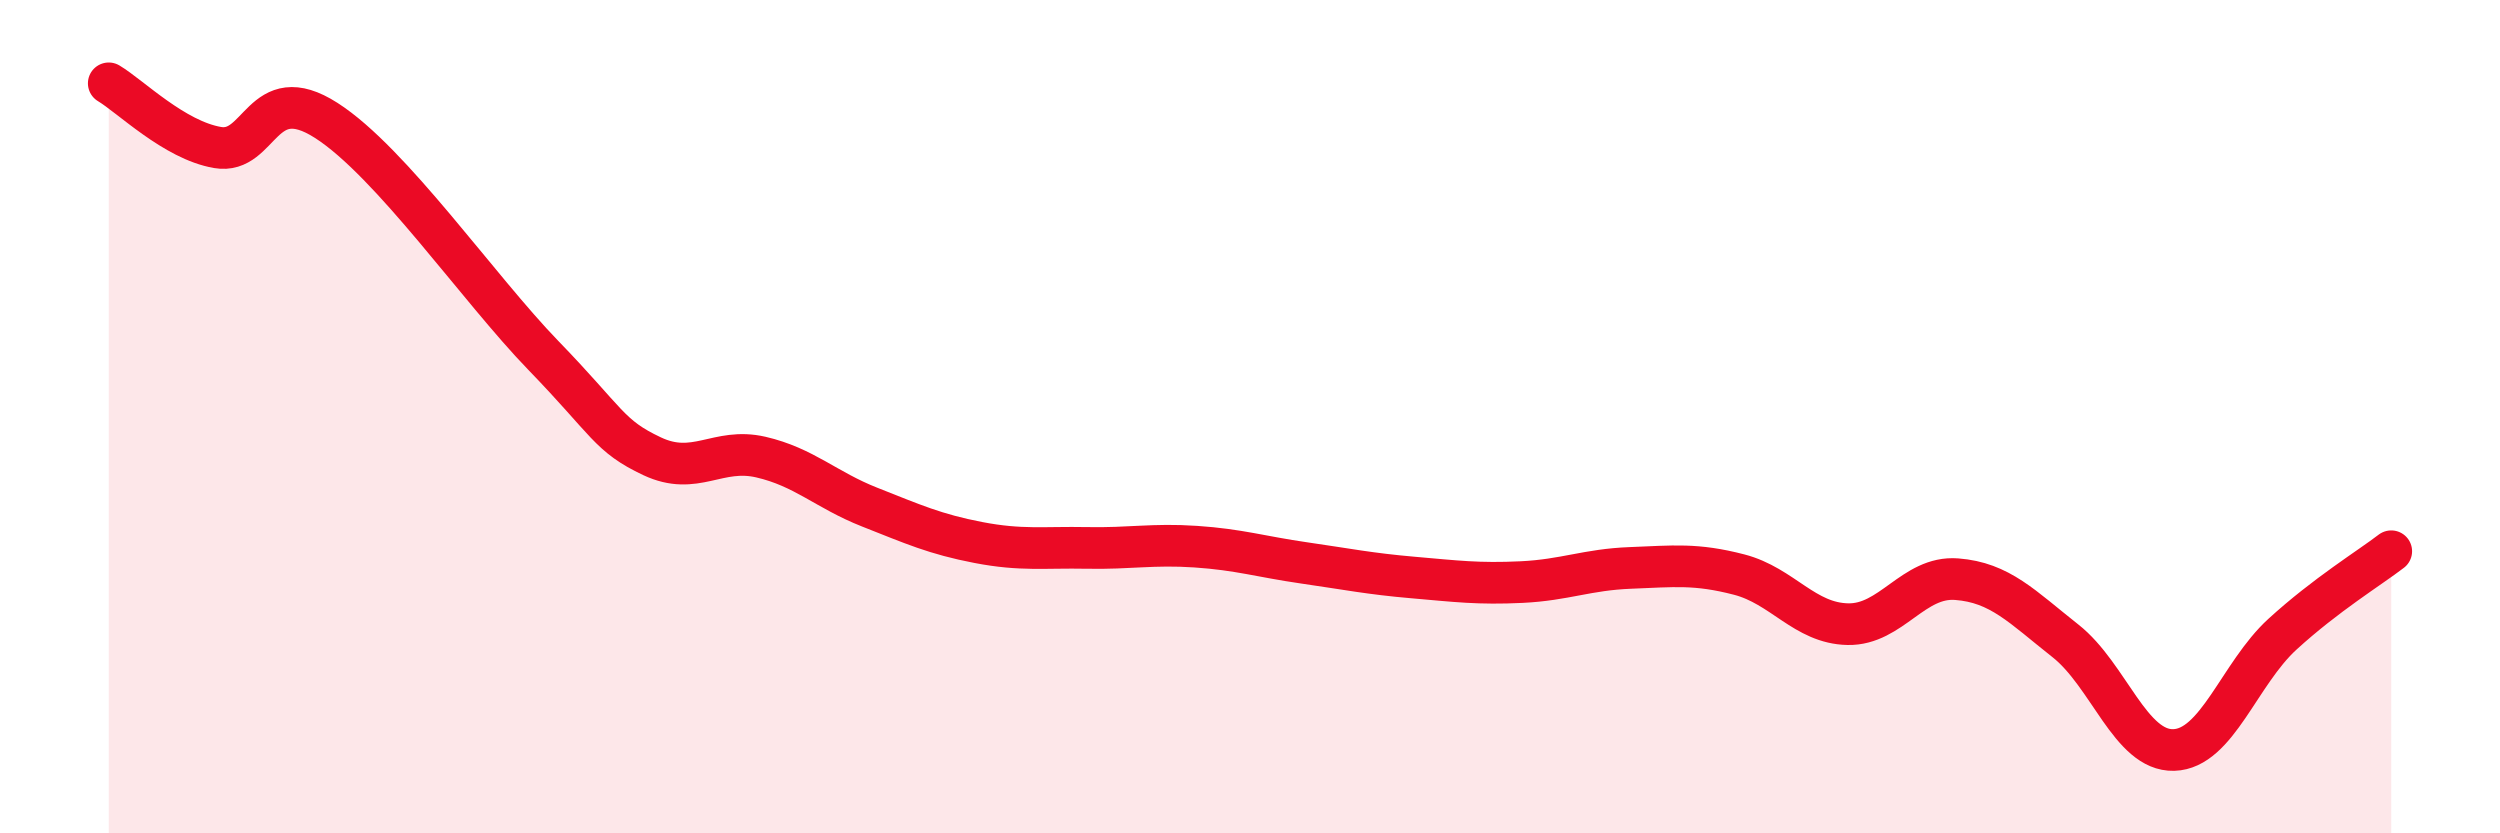 
    <svg width="60" height="20" viewBox="0 0 60 20" xmlns="http://www.w3.org/2000/svg">
      <path
        d="M 2.61,2 C 3.13,2.31 4.18,3.36 5.22,3.54 C 6.26,3.72 6.27,1.89 7.83,2.89 C 9.39,3.89 11.48,6.92 13.04,8.53 C 14.6,10.14 14.61,10.46 15.65,10.95 C 16.69,11.44 17.22,10.73 18.26,10.97 C 19.3,11.21 19.83,11.76 20.87,12.17 C 21.91,12.58 22.44,12.82 23.48,13.02 C 24.52,13.22 25.05,13.13 26.09,13.15 C 27.13,13.17 27.66,13.05 28.7,13.12 C 29.74,13.19 30.26,13.36 31.3,13.51 C 32.34,13.66 32.87,13.77 33.91,13.86 C 34.95,13.95 35.48,14.02 36.52,13.97 C 37.56,13.92 38.09,13.67 39.13,13.63 C 40.17,13.59 40.7,13.52 41.74,13.79 C 42.78,14.06 43.31,14.96 44.35,14.98 C 45.39,15 45.92,13.82 46.96,13.9 C 48,13.98 48.53,14.56 49.57,15.38 C 50.61,16.2 51.13,18.03 52.17,18 C 53.21,17.97 53.74,16.17 54.78,15.22 C 55.82,14.27 56.87,13.63 57.39,13.23L57.39 20L2.61 20Z"
        fill="#EB0A25"
        opacity="0.1"
        stroke-linecap="round"
        stroke-linejoin="round"
      />
      <path
        d="M 2.61,2 C 3.13,2.31 4.18,3.36 5.22,3.54 C 6.26,3.72 6.27,1.89 7.83,2.89 C 9.39,3.89 11.48,6.92 13.04,8.53 C 14.6,10.14 14.61,10.46 15.65,10.95 C 16.69,11.44 17.22,10.73 18.26,10.97 C 19.3,11.21 19.83,11.76 20.87,12.17 C 21.91,12.58 22.44,12.82 23.48,13.02 C 24.52,13.22 25.05,13.13 26.09,13.15 C 27.13,13.17 27.66,13.05 28.7,13.12 C 29.74,13.19 30.26,13.36 31.3,13.51 C 32.34,13.66 32.87,13.77 33.91,13.86 C 34.95,13.95 35.48,14.02 36.52,13.97 C 37.56,13.92 38.09,13.67 39.13,13.63 C 40.17,13.59 40.7,13.52 41.74,13.79 C 42.78,14.06 43.31,14.96 44.35,14.98 C 45.39,15 45.92,13.82 46.96,13.9 C 48,13.98 48.53,14.56 49.57,15.38 C 50.61,16.2 51.13,18.03 52.17,18 C 53.21,17.97 53.74,16.17 54.78,15.22 C 55.82,14.27 56.87,13.63 57.39,13.23"
        stroke="#EB0A25"
        stroke-width="1"
        fill="none"
        stroke-linecap="round"
        stroke-linejoin="round"
      />
    </svg>
  